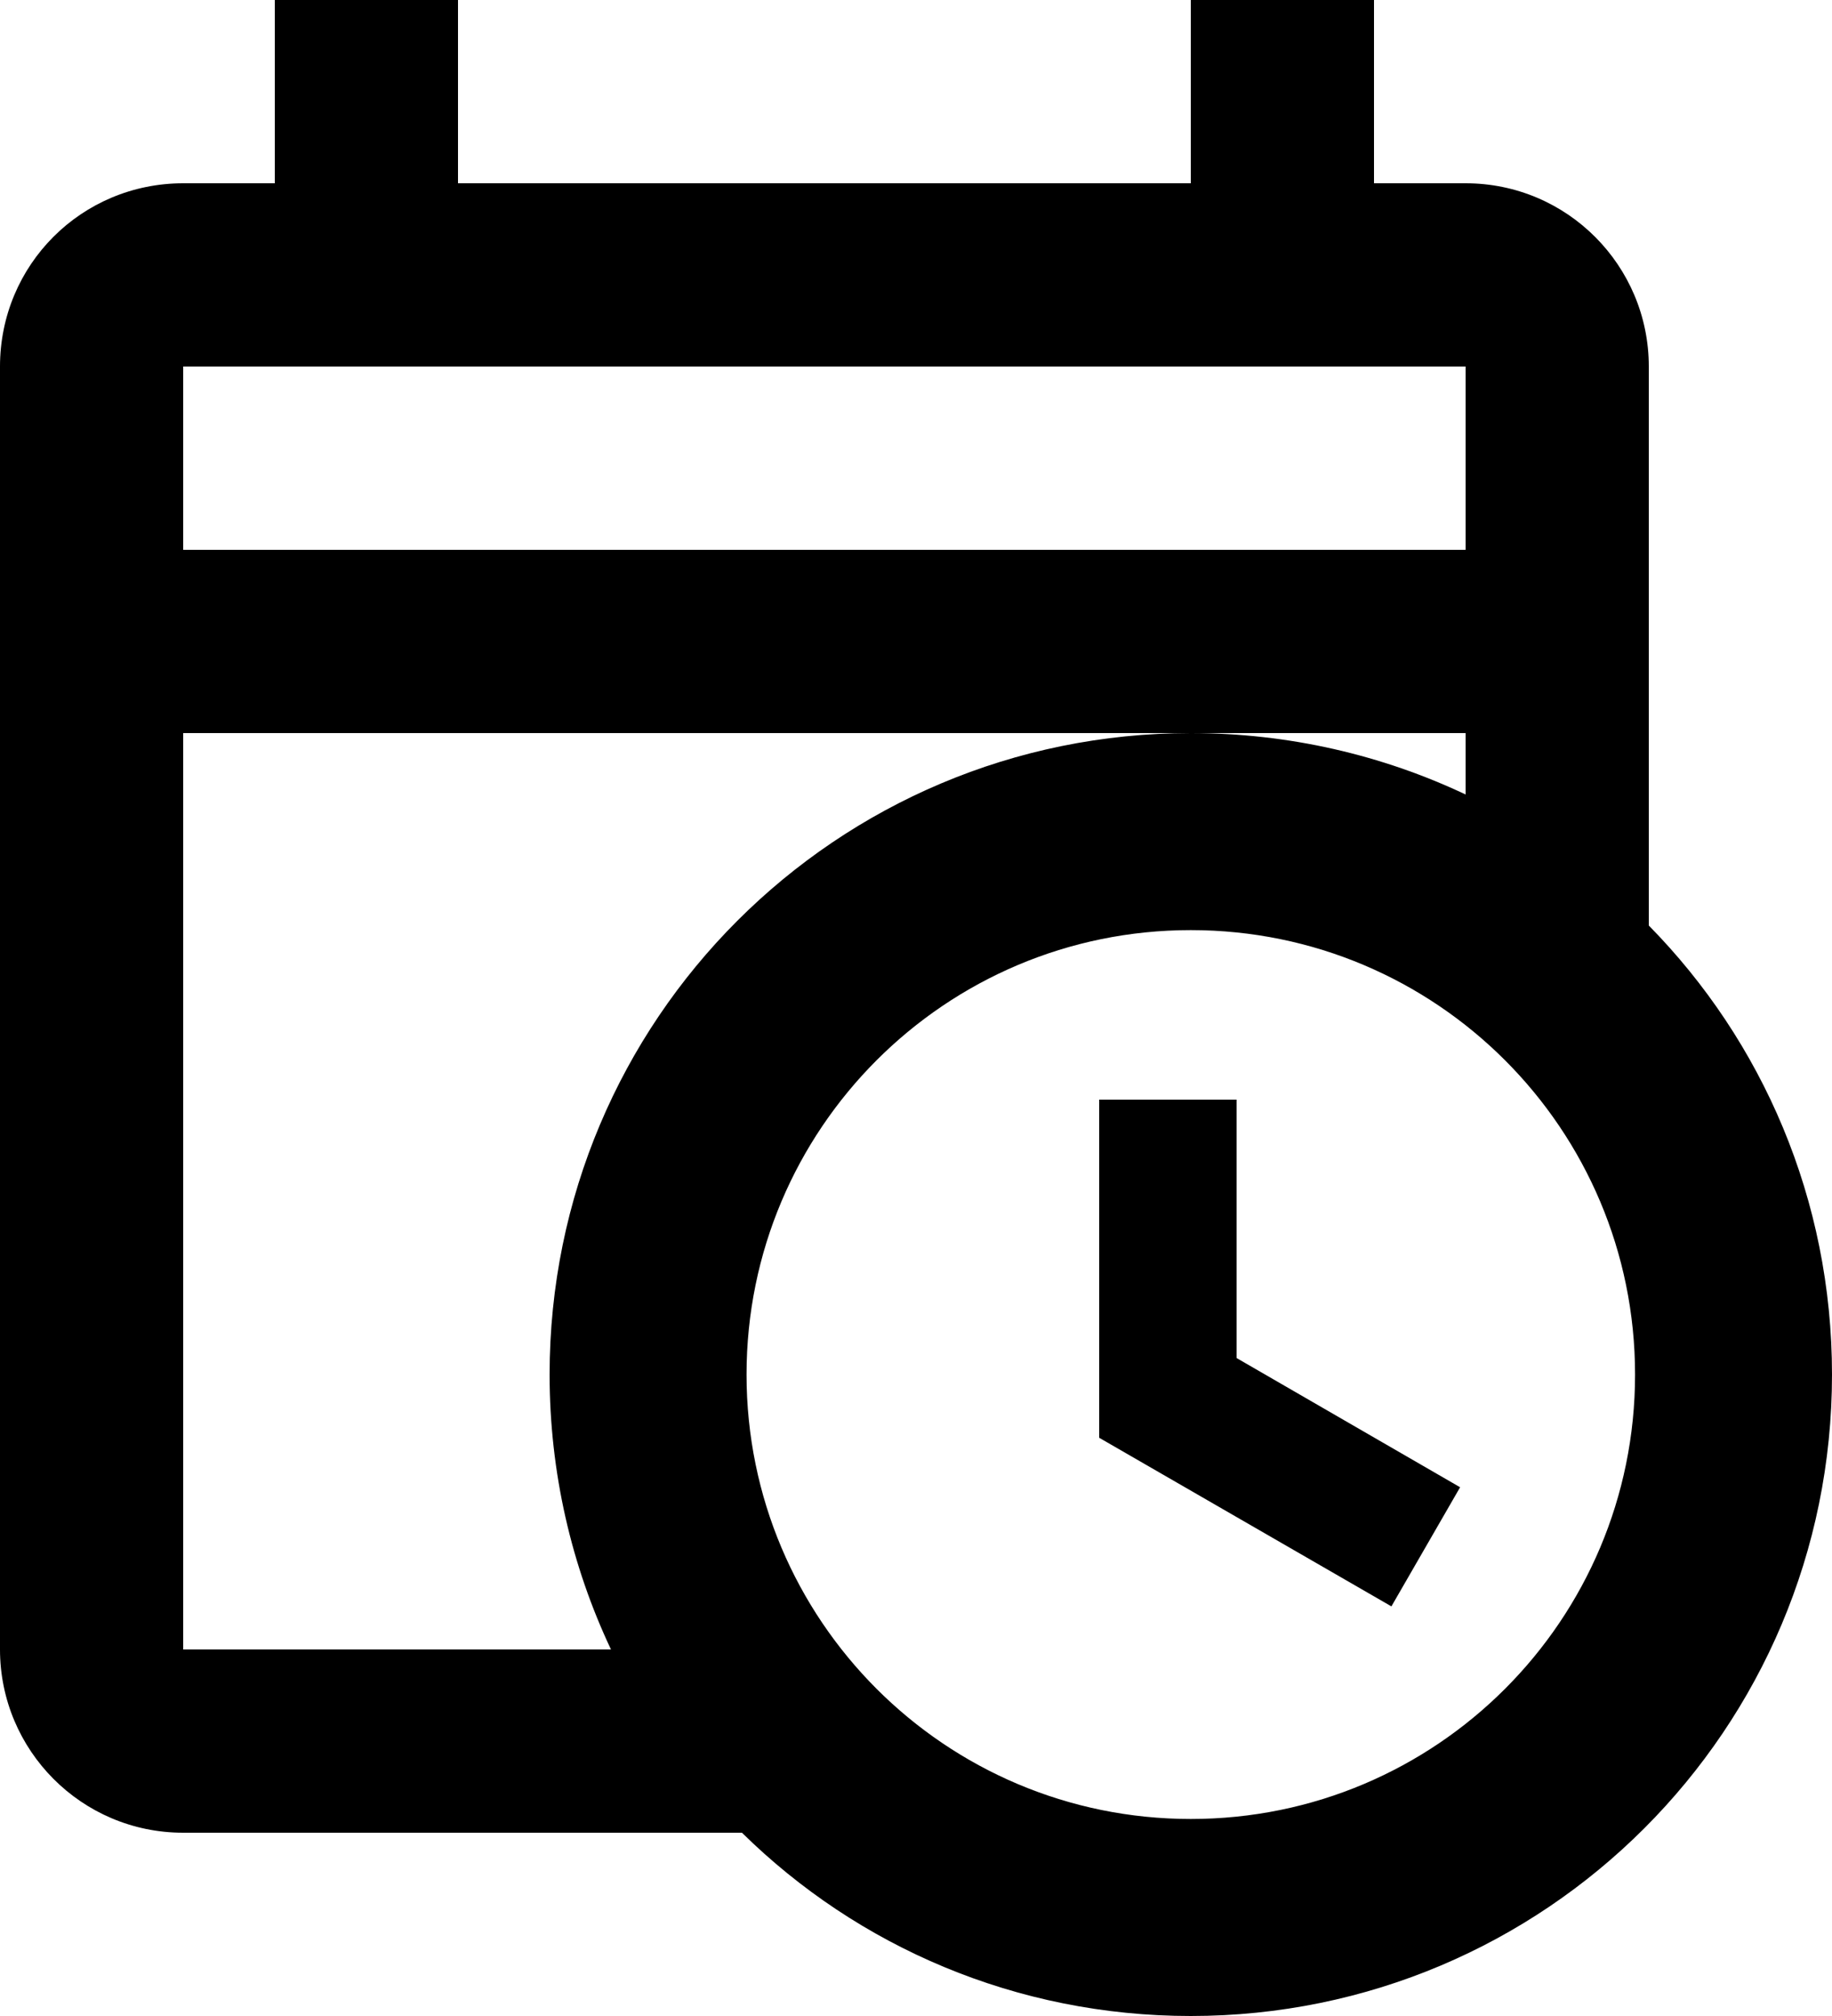 <svg width="20" height="22" viewBox="0 0 20 22" fill="none" xmlns="http://www.w3.org/2000/svg">
<path d="M3 0V2H2C0.89 2 0 2.89 0 4V18C0 19.1 0.89 20 2 20H8.1C9.36 21.24 11.09 22 13 22C16.87 22 20 18.87 20 15C20 13.09 19.24 11.36 18 10.1V4C18 2.9 17.11 2 16 2H15V0H13V2H5V0M2 4H16V6H2M2 8H16V8.67C15.09 8.24 14.07 8 13 8C9.13 8 6 11.13 6 15C6 16.07 6.24 17.09 6.67 18H2M13 10.15C15.68 10.15 17.85 12.32 17.85 15C17.85 17.68 15.68 19.85 13 19.85C10.32 19.85 8.15 17.68 8.15 15C8.15 12.32 10.32 10.15 13 10.15ZM12 12V15.69L15.19 17.53L15.94 16.23L13.5 14.82V12H12Z" fill="currentColor"/>
</svg>
